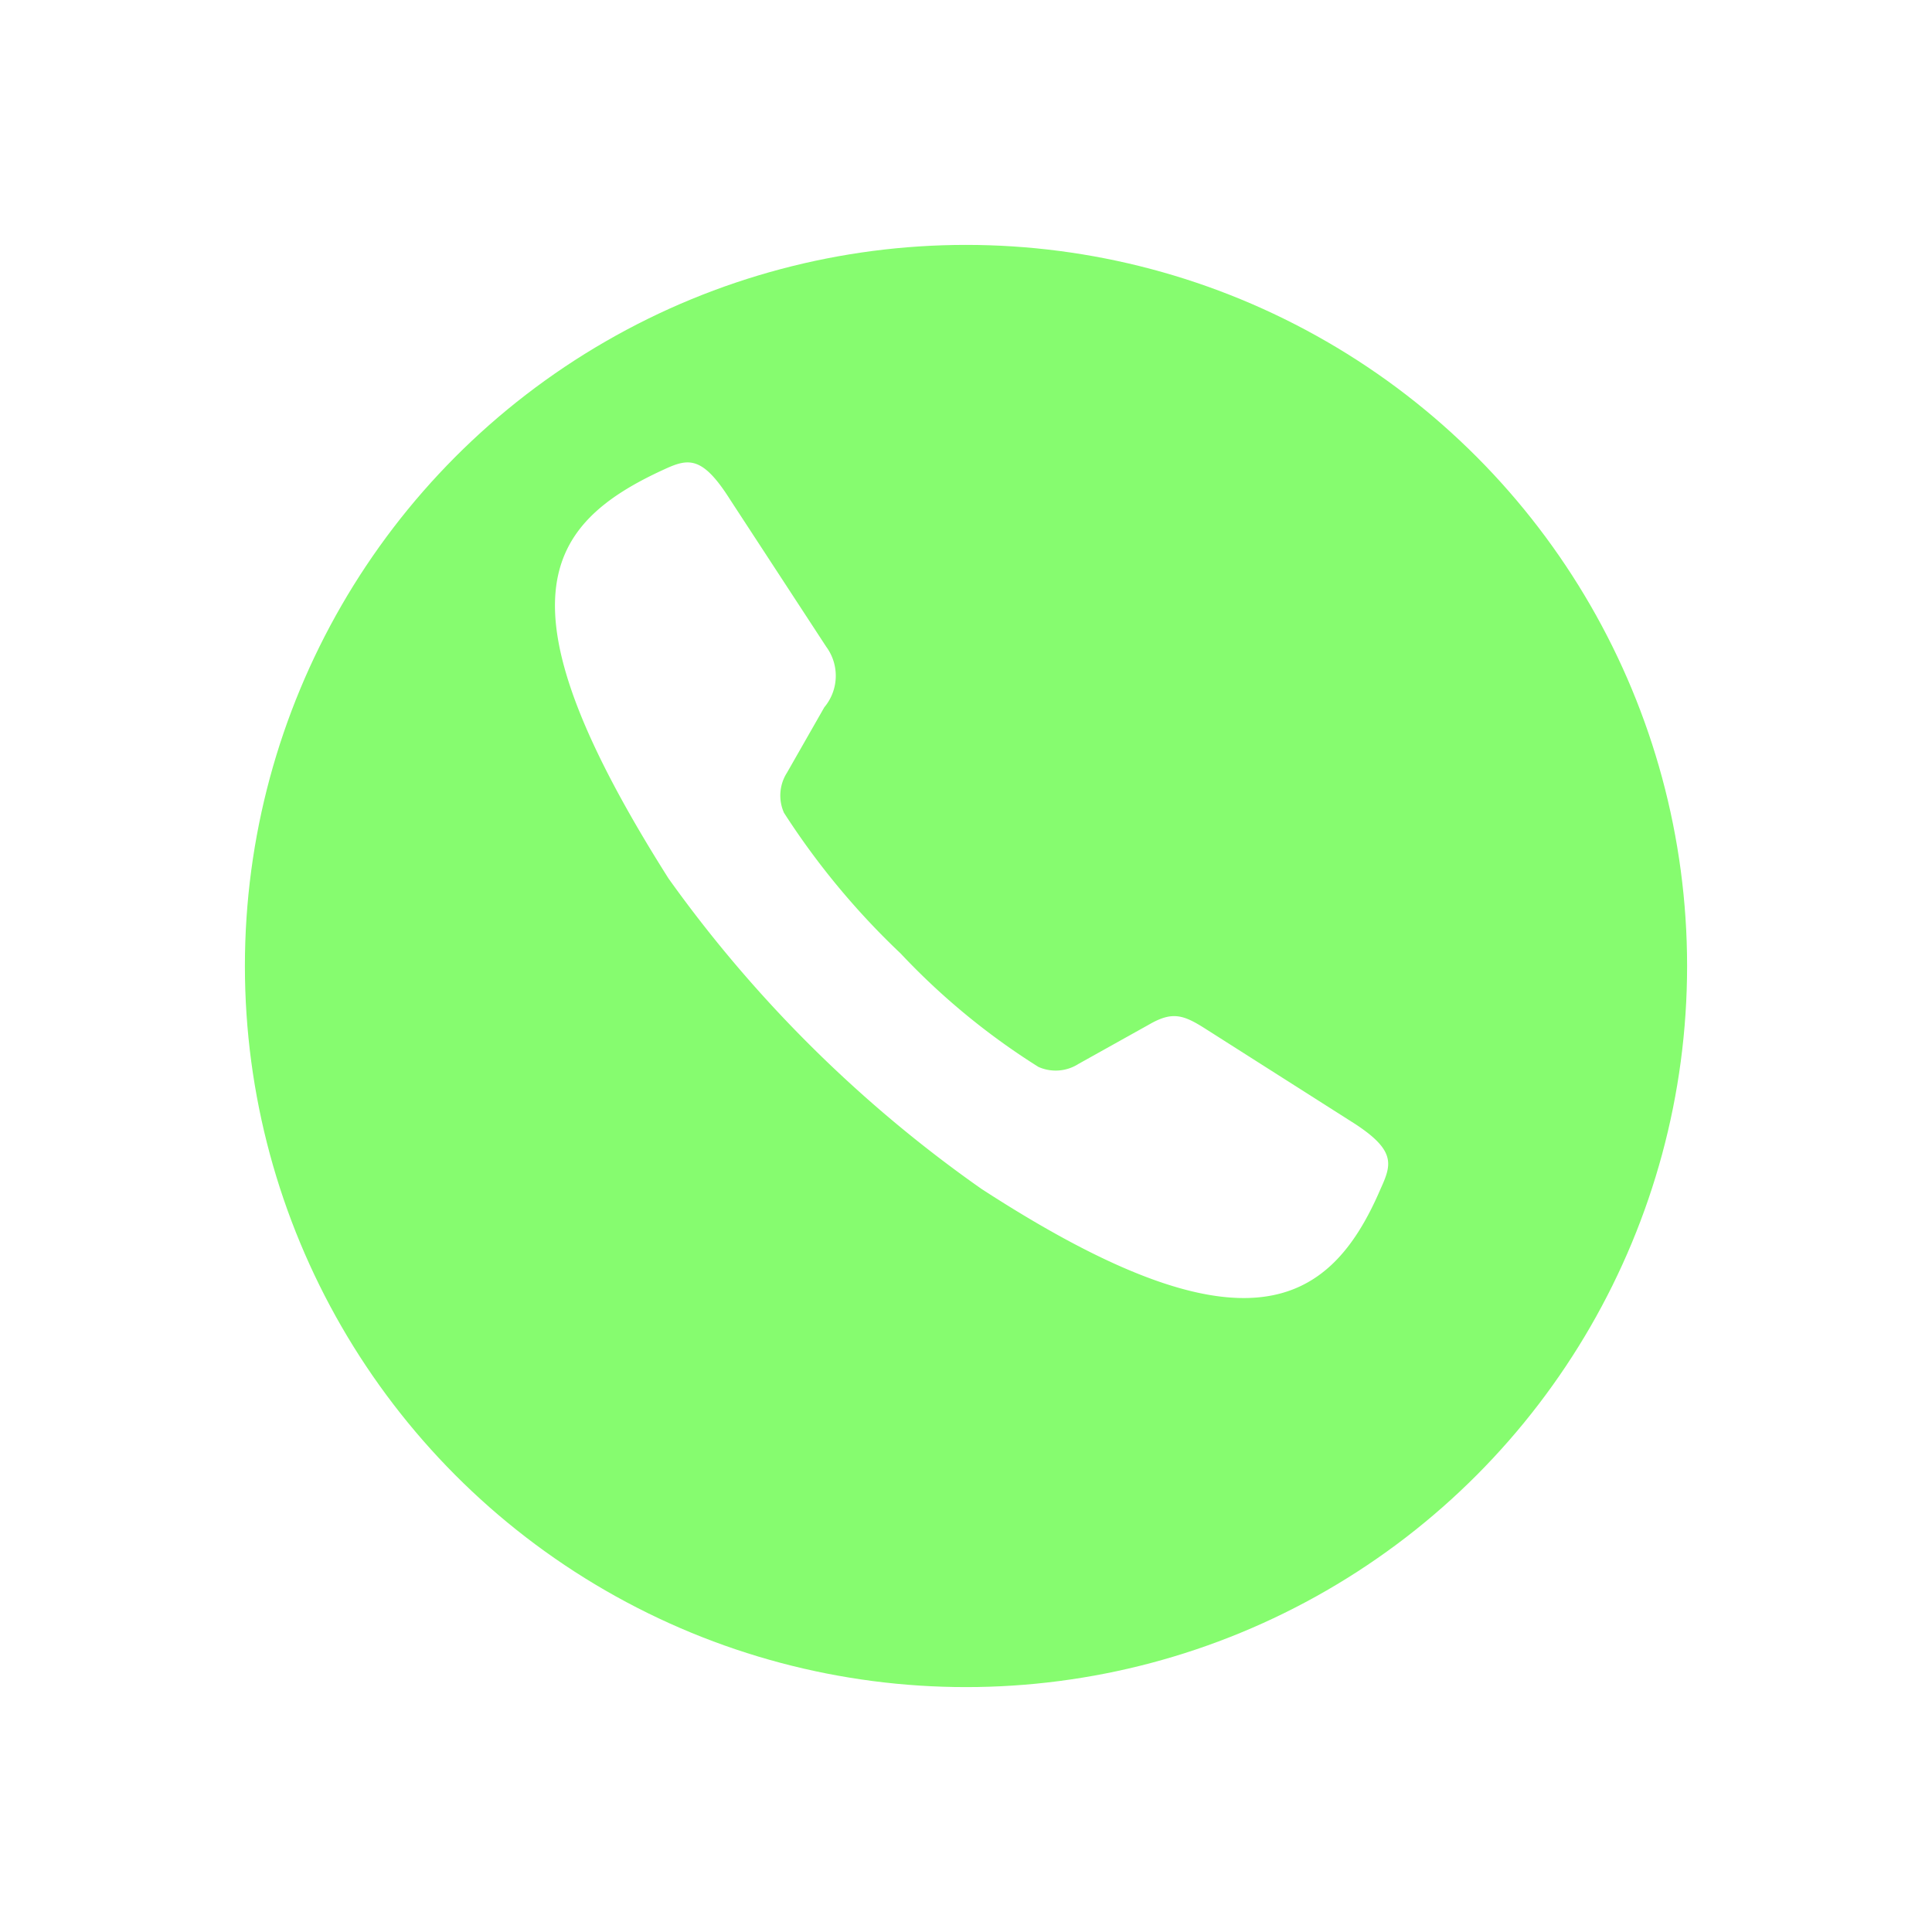 <svg xmlns="http://www.w3.org/2000/svg" xmlns:xlink="http://www.w3.org/1999/xlink" width="71" height="71" viewBox="0 0 71 71">
  <defs>
    <linearGradient id="linear-gradient" x1="-3.1" y1="-3.134" x2="-3.1" y2="-3.159" gradientUnits="objectBoundingBox">
      <stop offset="0" stop-color="#86fc6f"/>
      <stop offset="1" stop-color="#0cd419"/>
    </linearGradient>
    <filter id="Ellipse_406" x="0" y="0" width="71" height="71" filterUnits="userSpaceOnUse">
      <feOffset dy="3" input="SourceAlpha"/>
      <feGaussianBlur stdDeviation="3" result="blur"/>
      <feFlood flood-opacity="0.161"/>
      <feComposite operator="in" in2="blur"/>
      <feComposite in="SourceGraphic"/>
    </filter>
  </defs>
  <g id="Group_3744" data-name="Group 3744" transform="translate(8.9 5.9)">
    <g transform="matrix(1, 0, 0, 1, -8.9, -5.9)" filter="url(#Ellipse_406)">
      <circle id="Ellipse_406-2" data-name="Ellipse 406" cx="26.5" cy="26.5" r="26.5" transform="translate(9 6)" fill="url(#linear-gradient)"/>
    </g>
    <path id="Path_3150" data-name="Path 3150" d="M30.731,33.2a1.555,1.555,0,0,1-1.47.108,25.671,25.671,0,0,1-5.065-4.17,27.91,27.91,0,0,1-4.285-5.168,1.558,1.558,0,0,1,.108-1.47l1.375-2.409a1.8,1.8,0,0,0,.068-2.226l-3.534-5.41c-1.006-1.59-1.519-1.519-2.385-1.121-4.508,2.051-6.269,4.953.127,15.053a48.051,48.051,0,0,0,11.492,11.4c9.627,6.253,12.8,4.373,14.675,0,.4-.882.573-1.395-.942-2.385l-5.469-3.478c-.831-.532-1.236-.671-2.095-.175Z" fill="#fff" fill-rule="evenodd"/>
  </g>
</svg>
